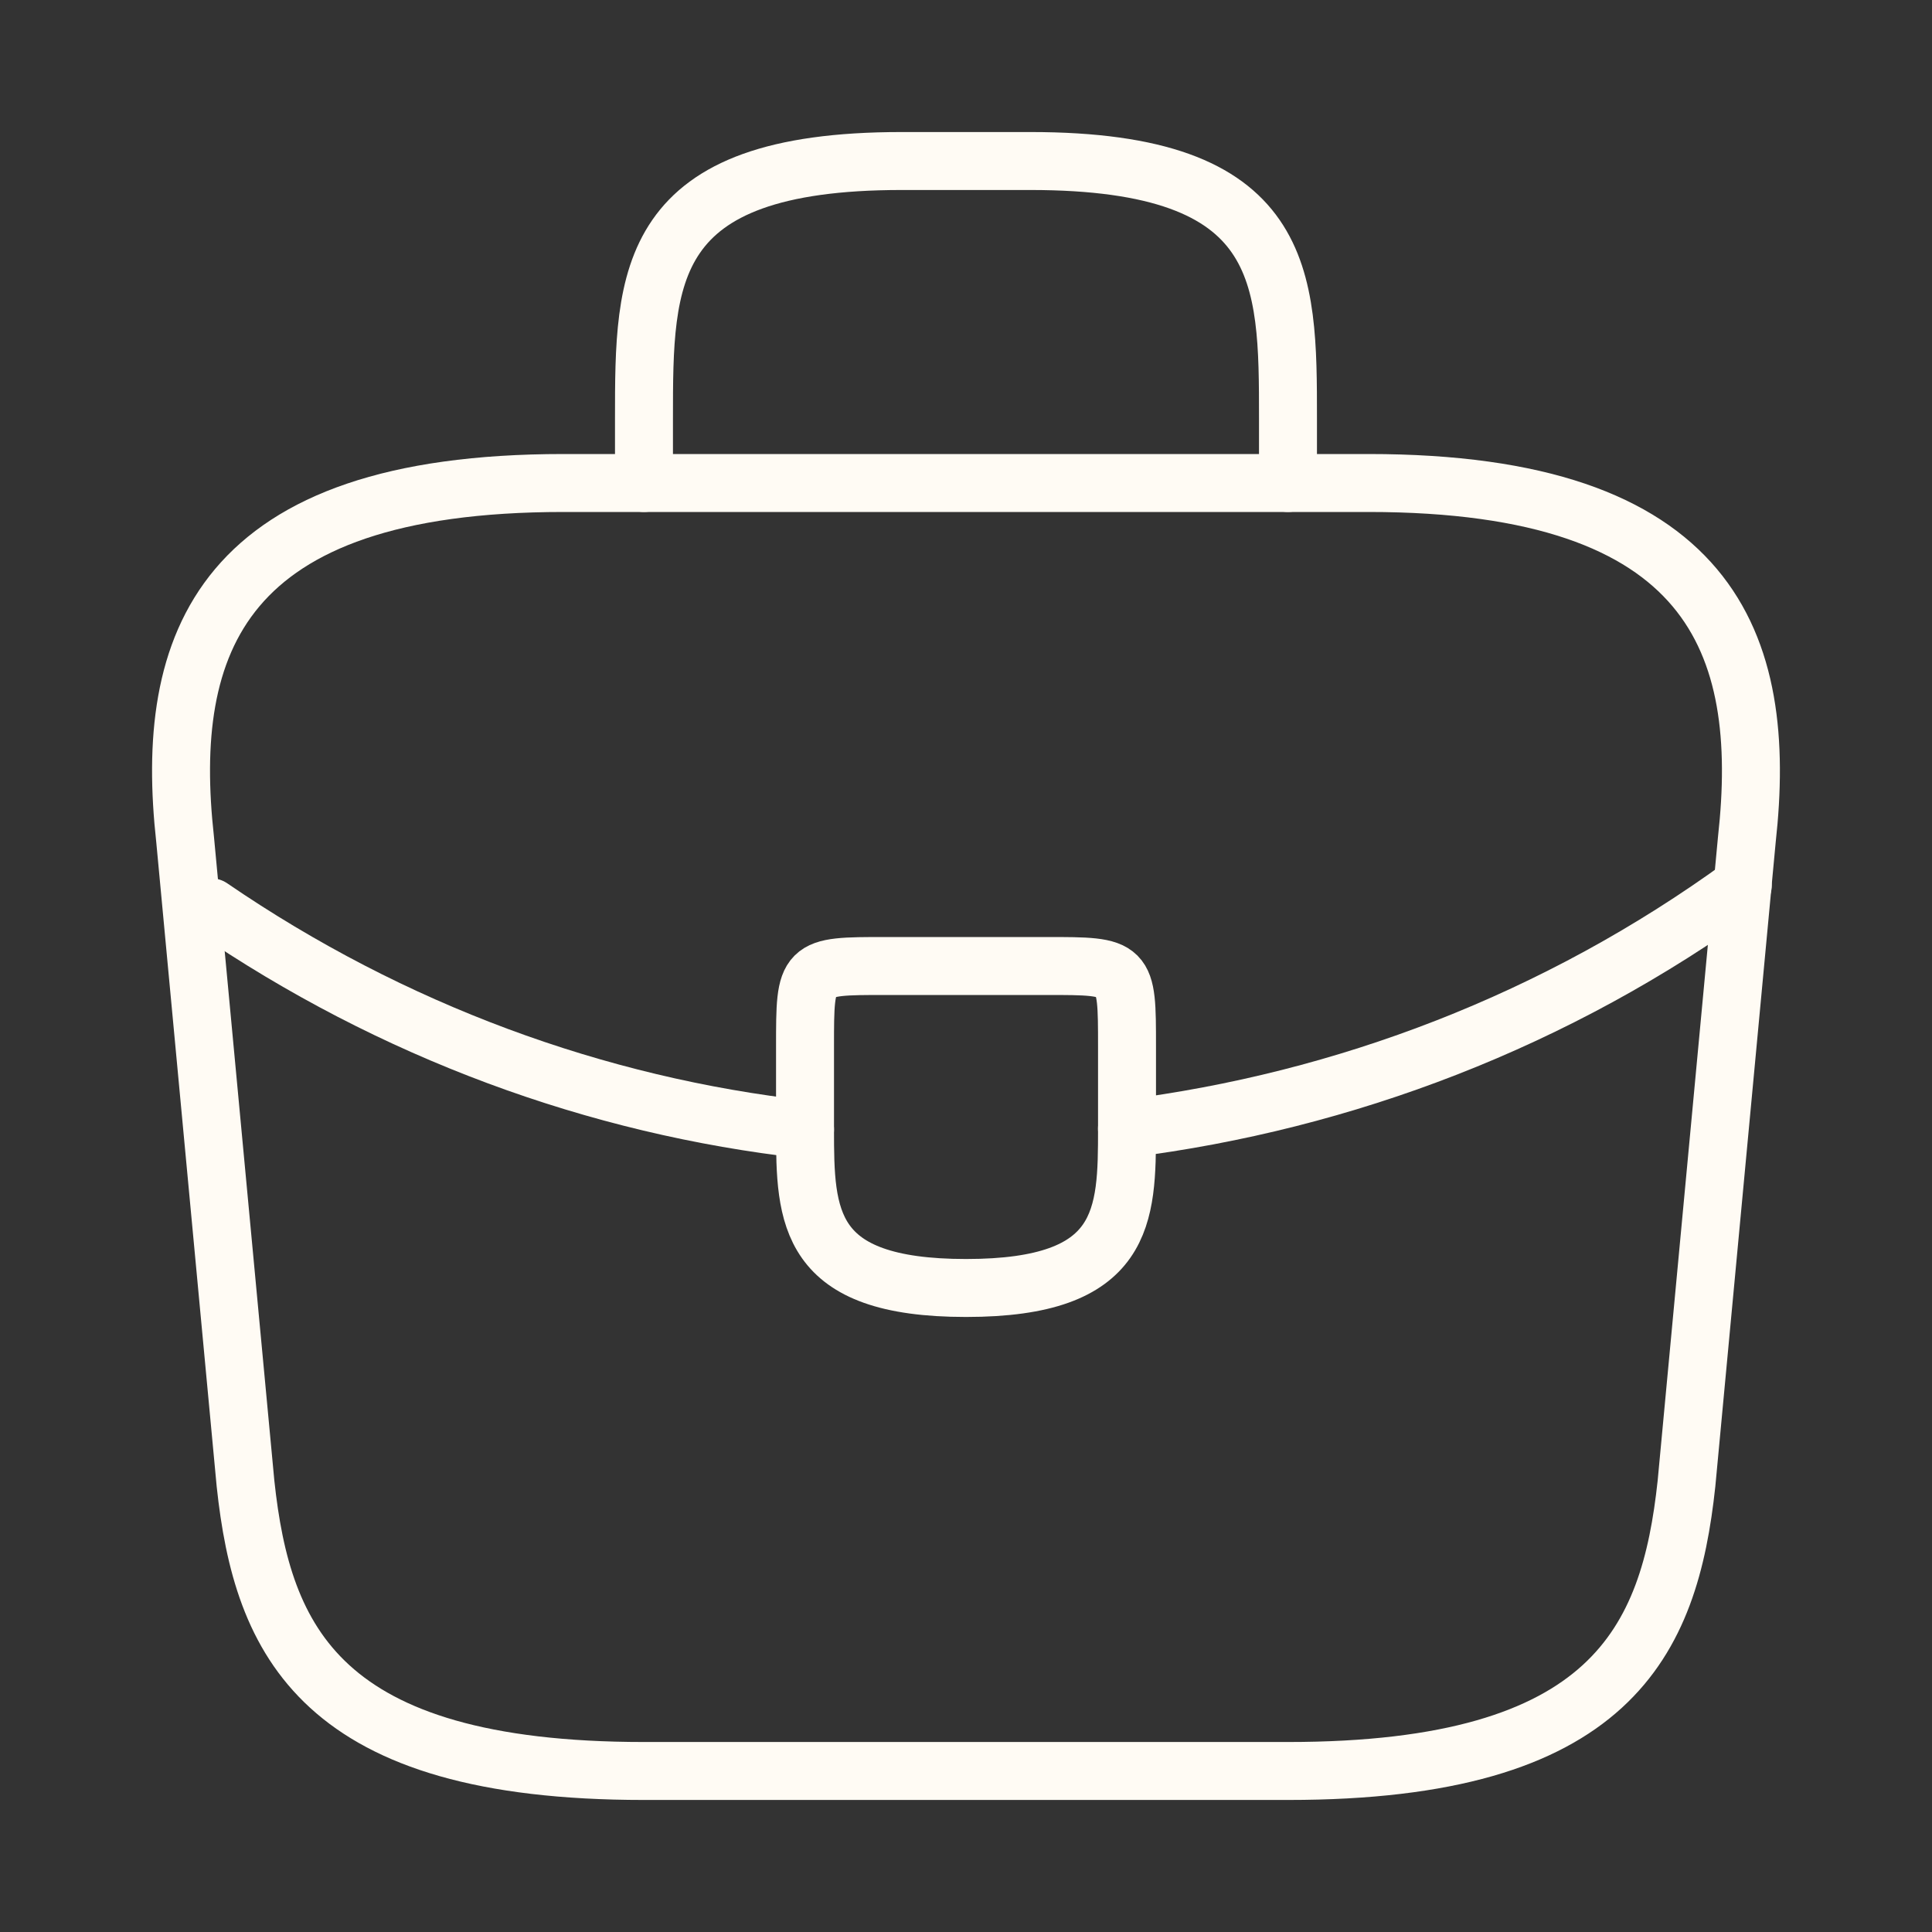 <?xml version="1.0" encoding="UTF-8"?> <svg xmlns="http://www.w3.org/2000/svg" width="50" height="50" viewBox="0 0 50 50" fill="none"><rect x="0" y="0" width="50" height="50" fill="#333333" stroke="none"/> <path d="M16.666 45.833H33.333C41.708 45.833 43.208 42.479 43.646 38.396L45.208 21.729C45.771 16.646 44.312 12.5 35.416 12.5H14.583C5.687 12.5 4.229 16.646 4.791 21.729L6.354 38.396C6.791 42.479 8.291 45.833 16.666 45.833Z" stroke="#FFFBF4" stroke-width="1.5" stroke-miterlimit="10" stroke-linecap="round" stroke-linejoin="round"></path> <path d="M16.666 12.5V10.834C16.666 7.146 16.666 4.167 23.333 4.167H26.666C33.333 4.167 33.333 7.146 33.333 10.834V12.5" stroke="#FFFBF4" stroke-width="1.5" stroke-miterlimit="10" stroke-linecap="round" stroke-linejoin="round"></path> <path d="M29.167 27.083V29.167C29.167 29.188 29.167 29.188 29.167 29.208C29.167 31.479 29.146 33.333 25.001 33.333C20.876 33.333 20.834 31.5 20.834 29.229V27.083C20.834 25 20.834 25 22.917 25H27.084C29.167 25 29.167 25 29.167 27.083Z" stroke="#FFFBF4" stroke-width="1.5" stroke-miterlimit="10" stroke-linecap="round" stroke-linejoin="round"></path> <path d="M45.103 22.917C40.291 26.417 34.791 28.5 29.166 29.209" stroke="#FFFBF4" stroke-width="1.5" stroke-miterlimit="10" stroke-linecap="round" stroke-linejoin="round"></path> <path d="M5.459 23.48C10.146 26.688 15.438 28.625 20.834 29.23" stroke="#FFFBF4" stroke-width="1.5" stroke-miterlimit="10" stroke-linecap="round" stroke-linejoin="round"></path> </svg> 